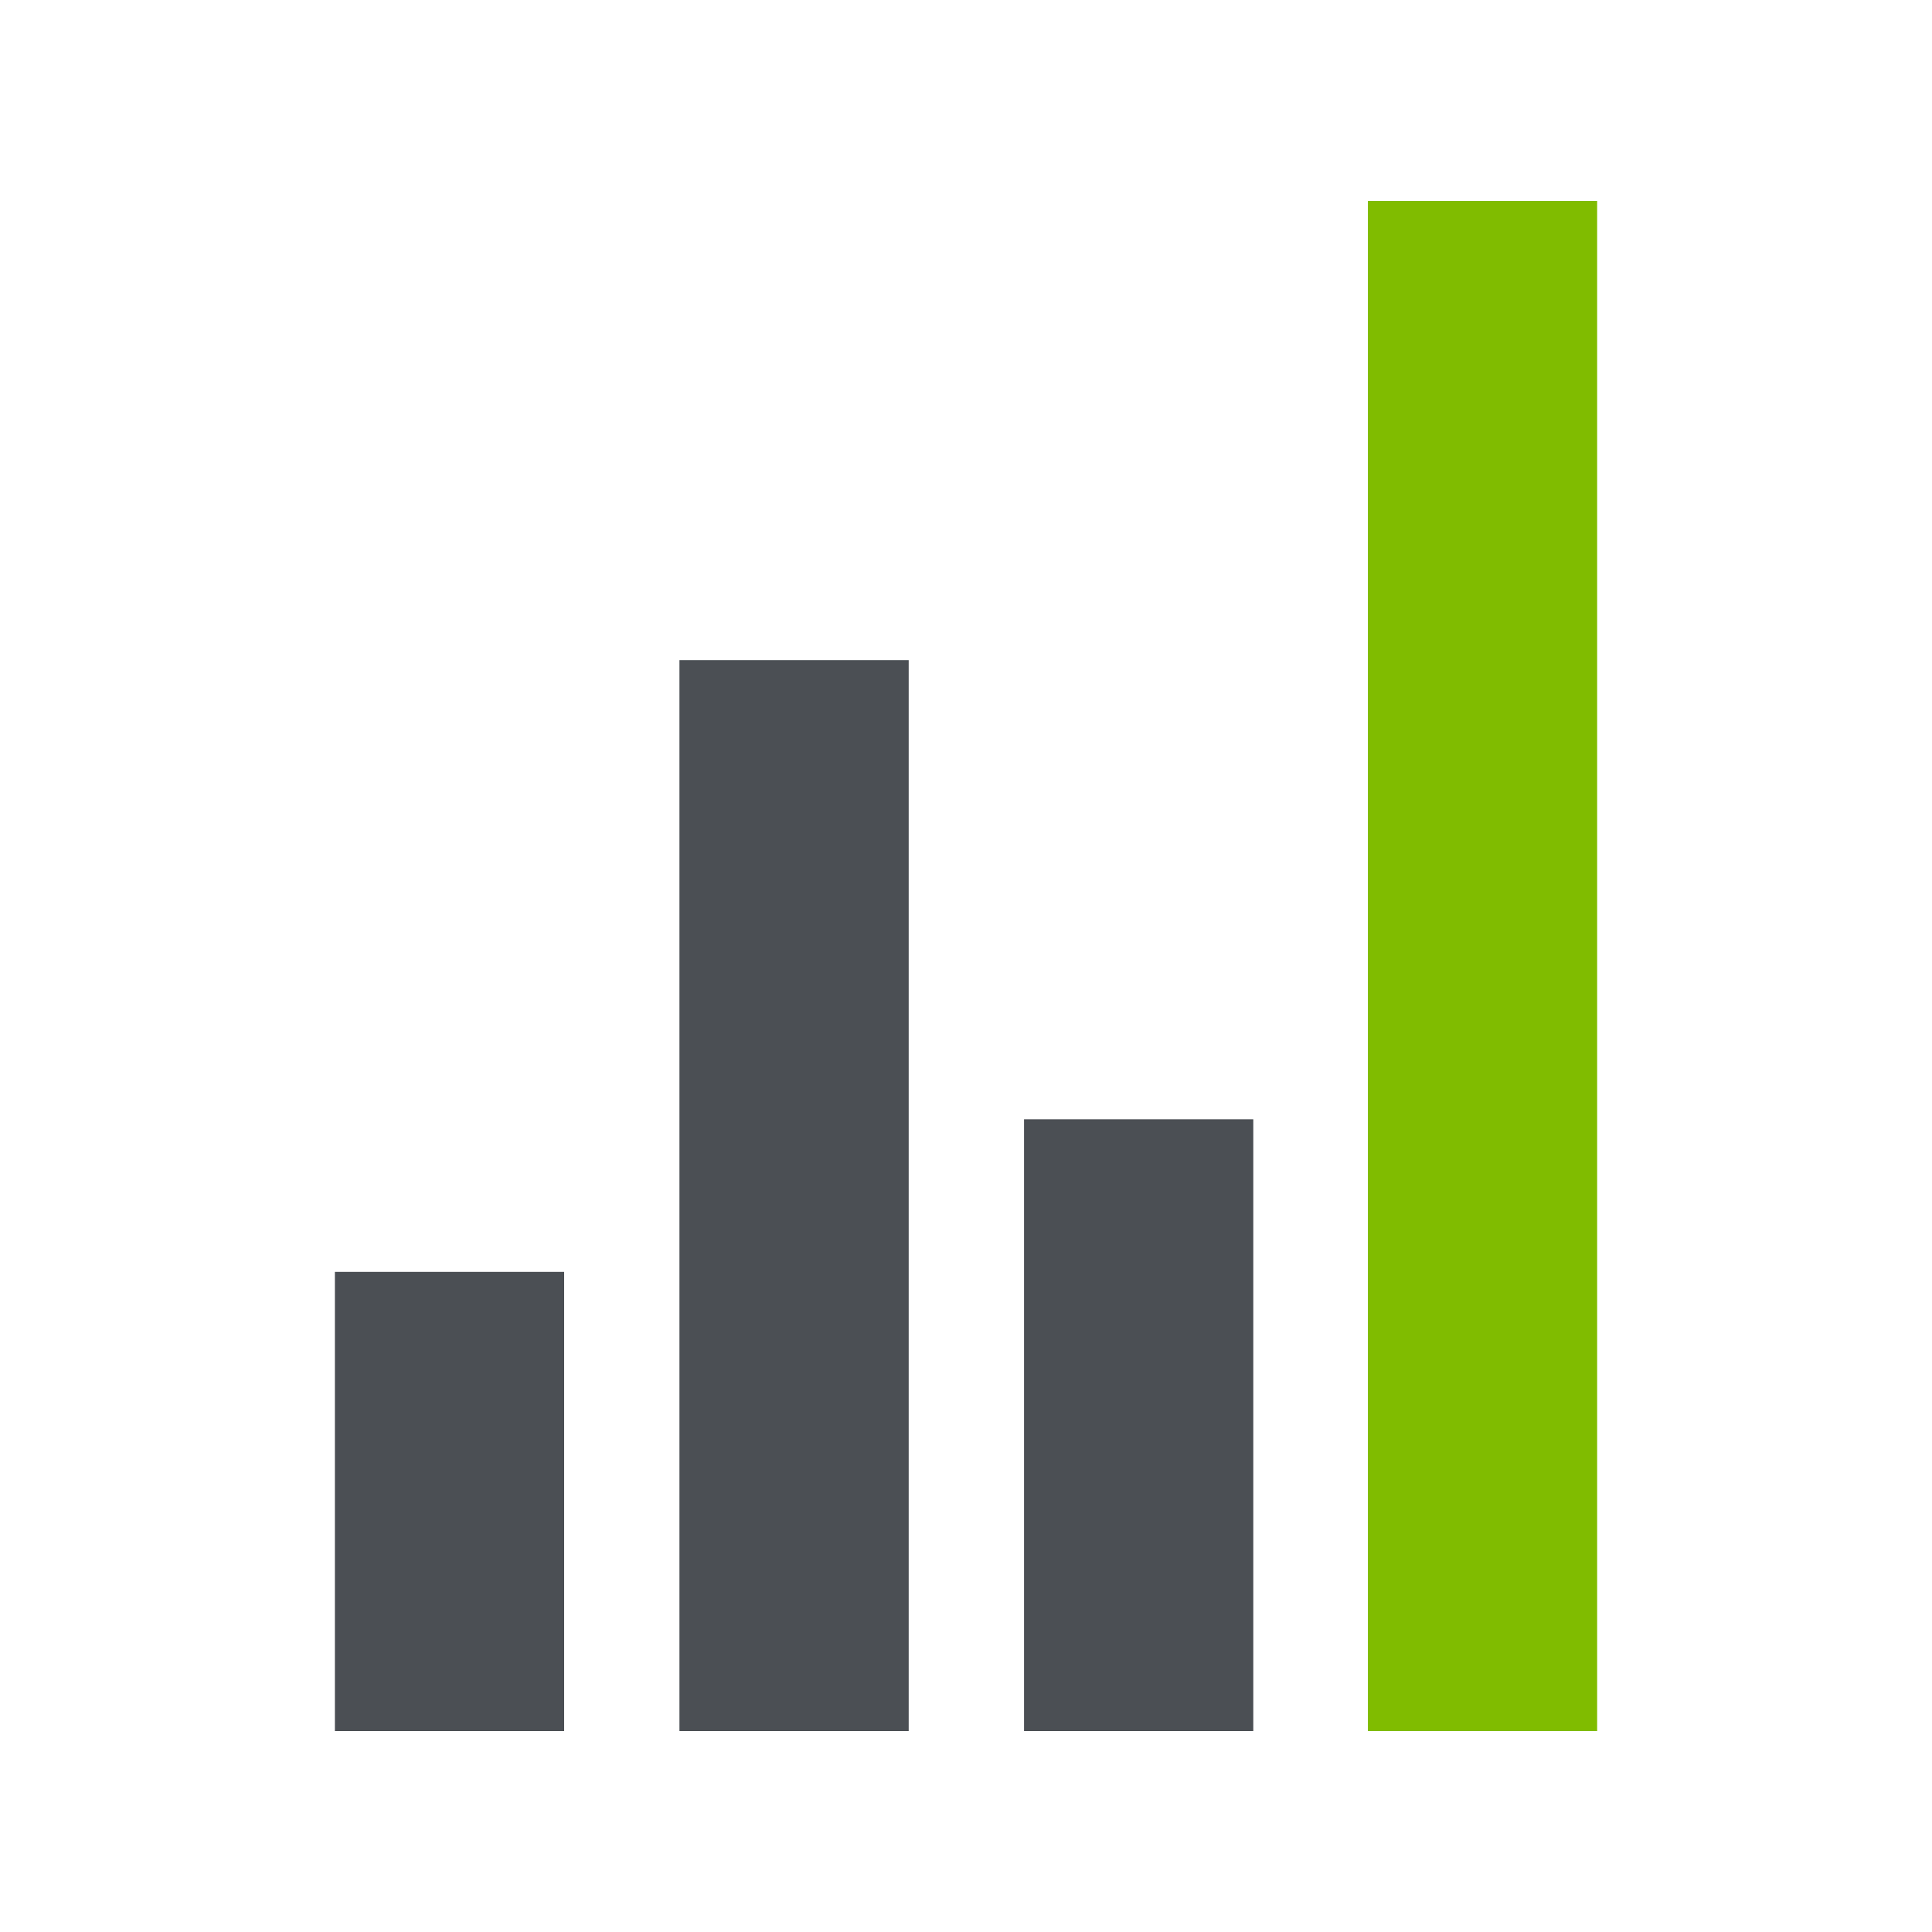<?xml version="1.0" encoding="UTF-8"?>
<svg id="Layer_1" xmlns="http://www.w3.org/2000/svg" version="1.1" viewBox="0 0 500 500">
  <!-- Generator: Adobe Illustrator 29.7.1, SVG Export Plug-In . SVG Version: 2.1.1 Build 8)  -->
  <defs>
    <style>
      .st0 {
        fill: #80bc00;
      }

      .st1 {
        fill: #4b4f54;
      }
    </style>
  </defs>
  <rect class="st1" x="86.67" y="329.16" width="59.33" height="118.84"/>
  <rect class="st1" x="175.84" y="170.84" width="59.33" height="277.16"/>
  <rect class="st1" x="265.02" y="289.67" width="59.33" height="158.33"/>
  <rect class="st0" x="354.01" y="52" width="59.33" height="396"/>
</svg>
